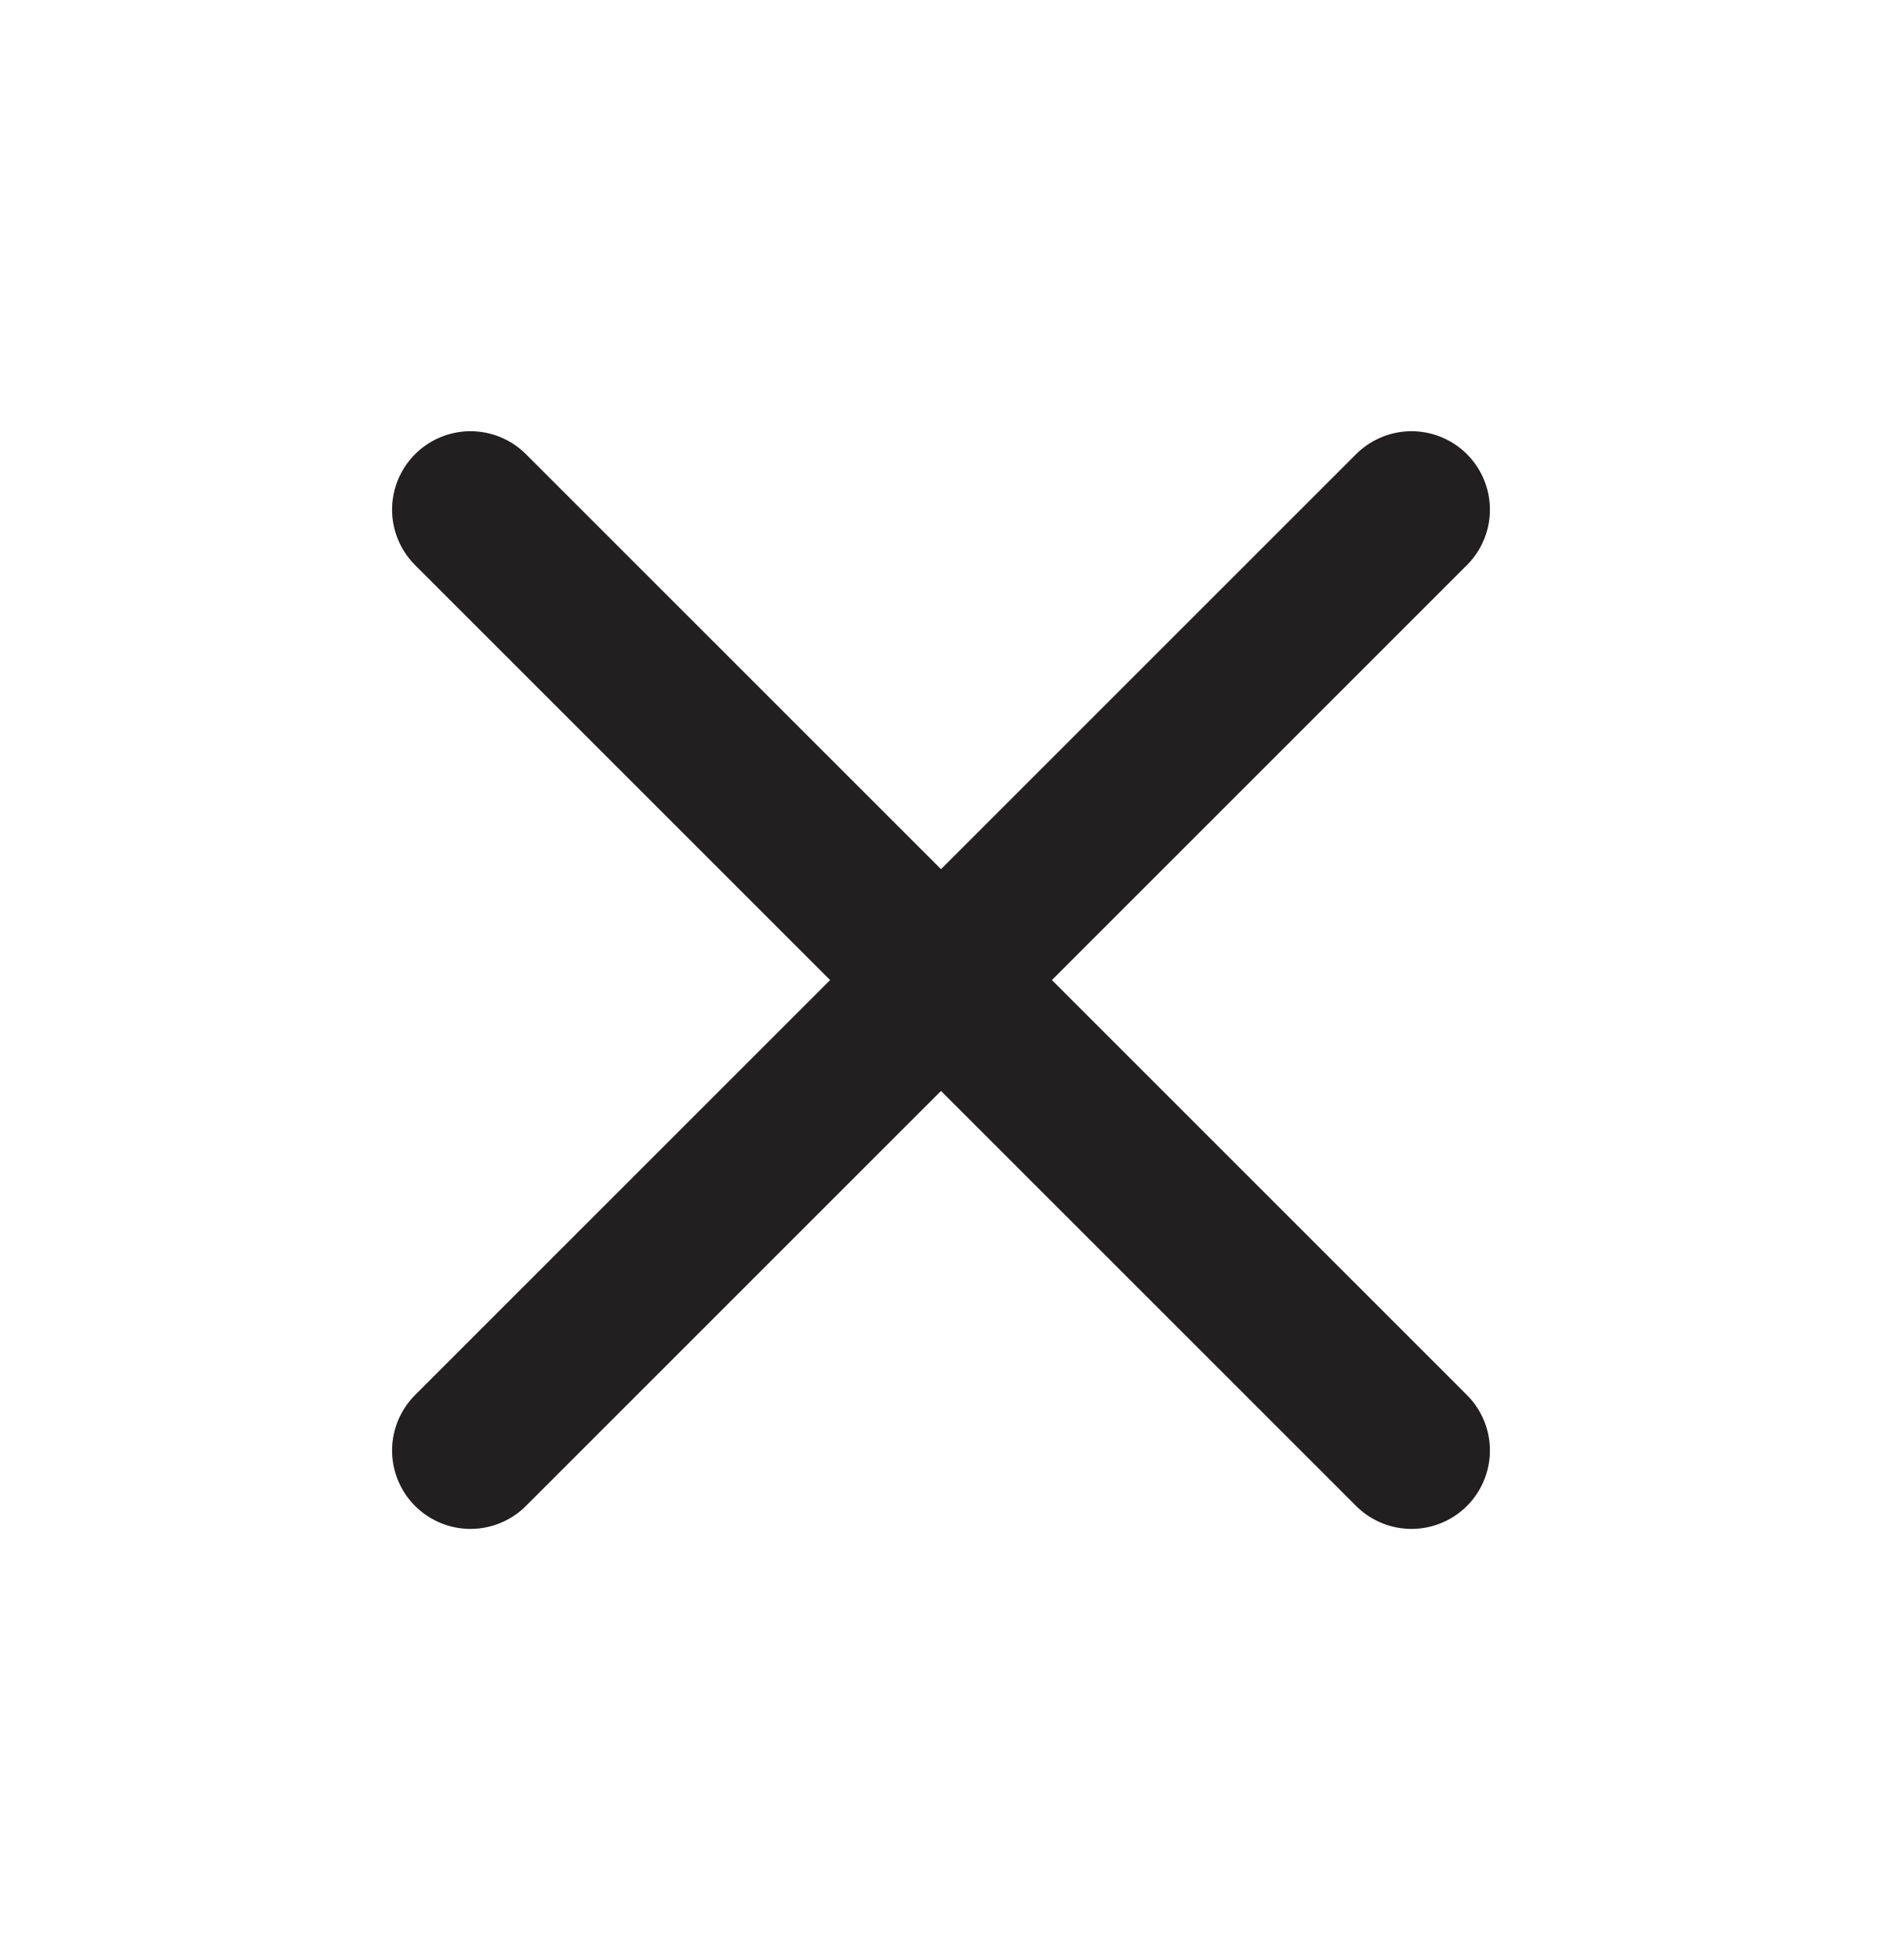 <svg width="24" height="25" viewBox="0 0 24 25" fill="none" xmlns="http://www.w3.org/2000/svg">
<path d="M18 6.5L6 18.5" stroke="#221F20" stroke-width="2" stroke-linecap="round" stroke-linejoin="round"/>
<path d="M6 6.5L18 18.5" stroke="#221F20" stroke-width="2" stroke-linecap="round" stroke-linejoin="round"/>
</svg>
